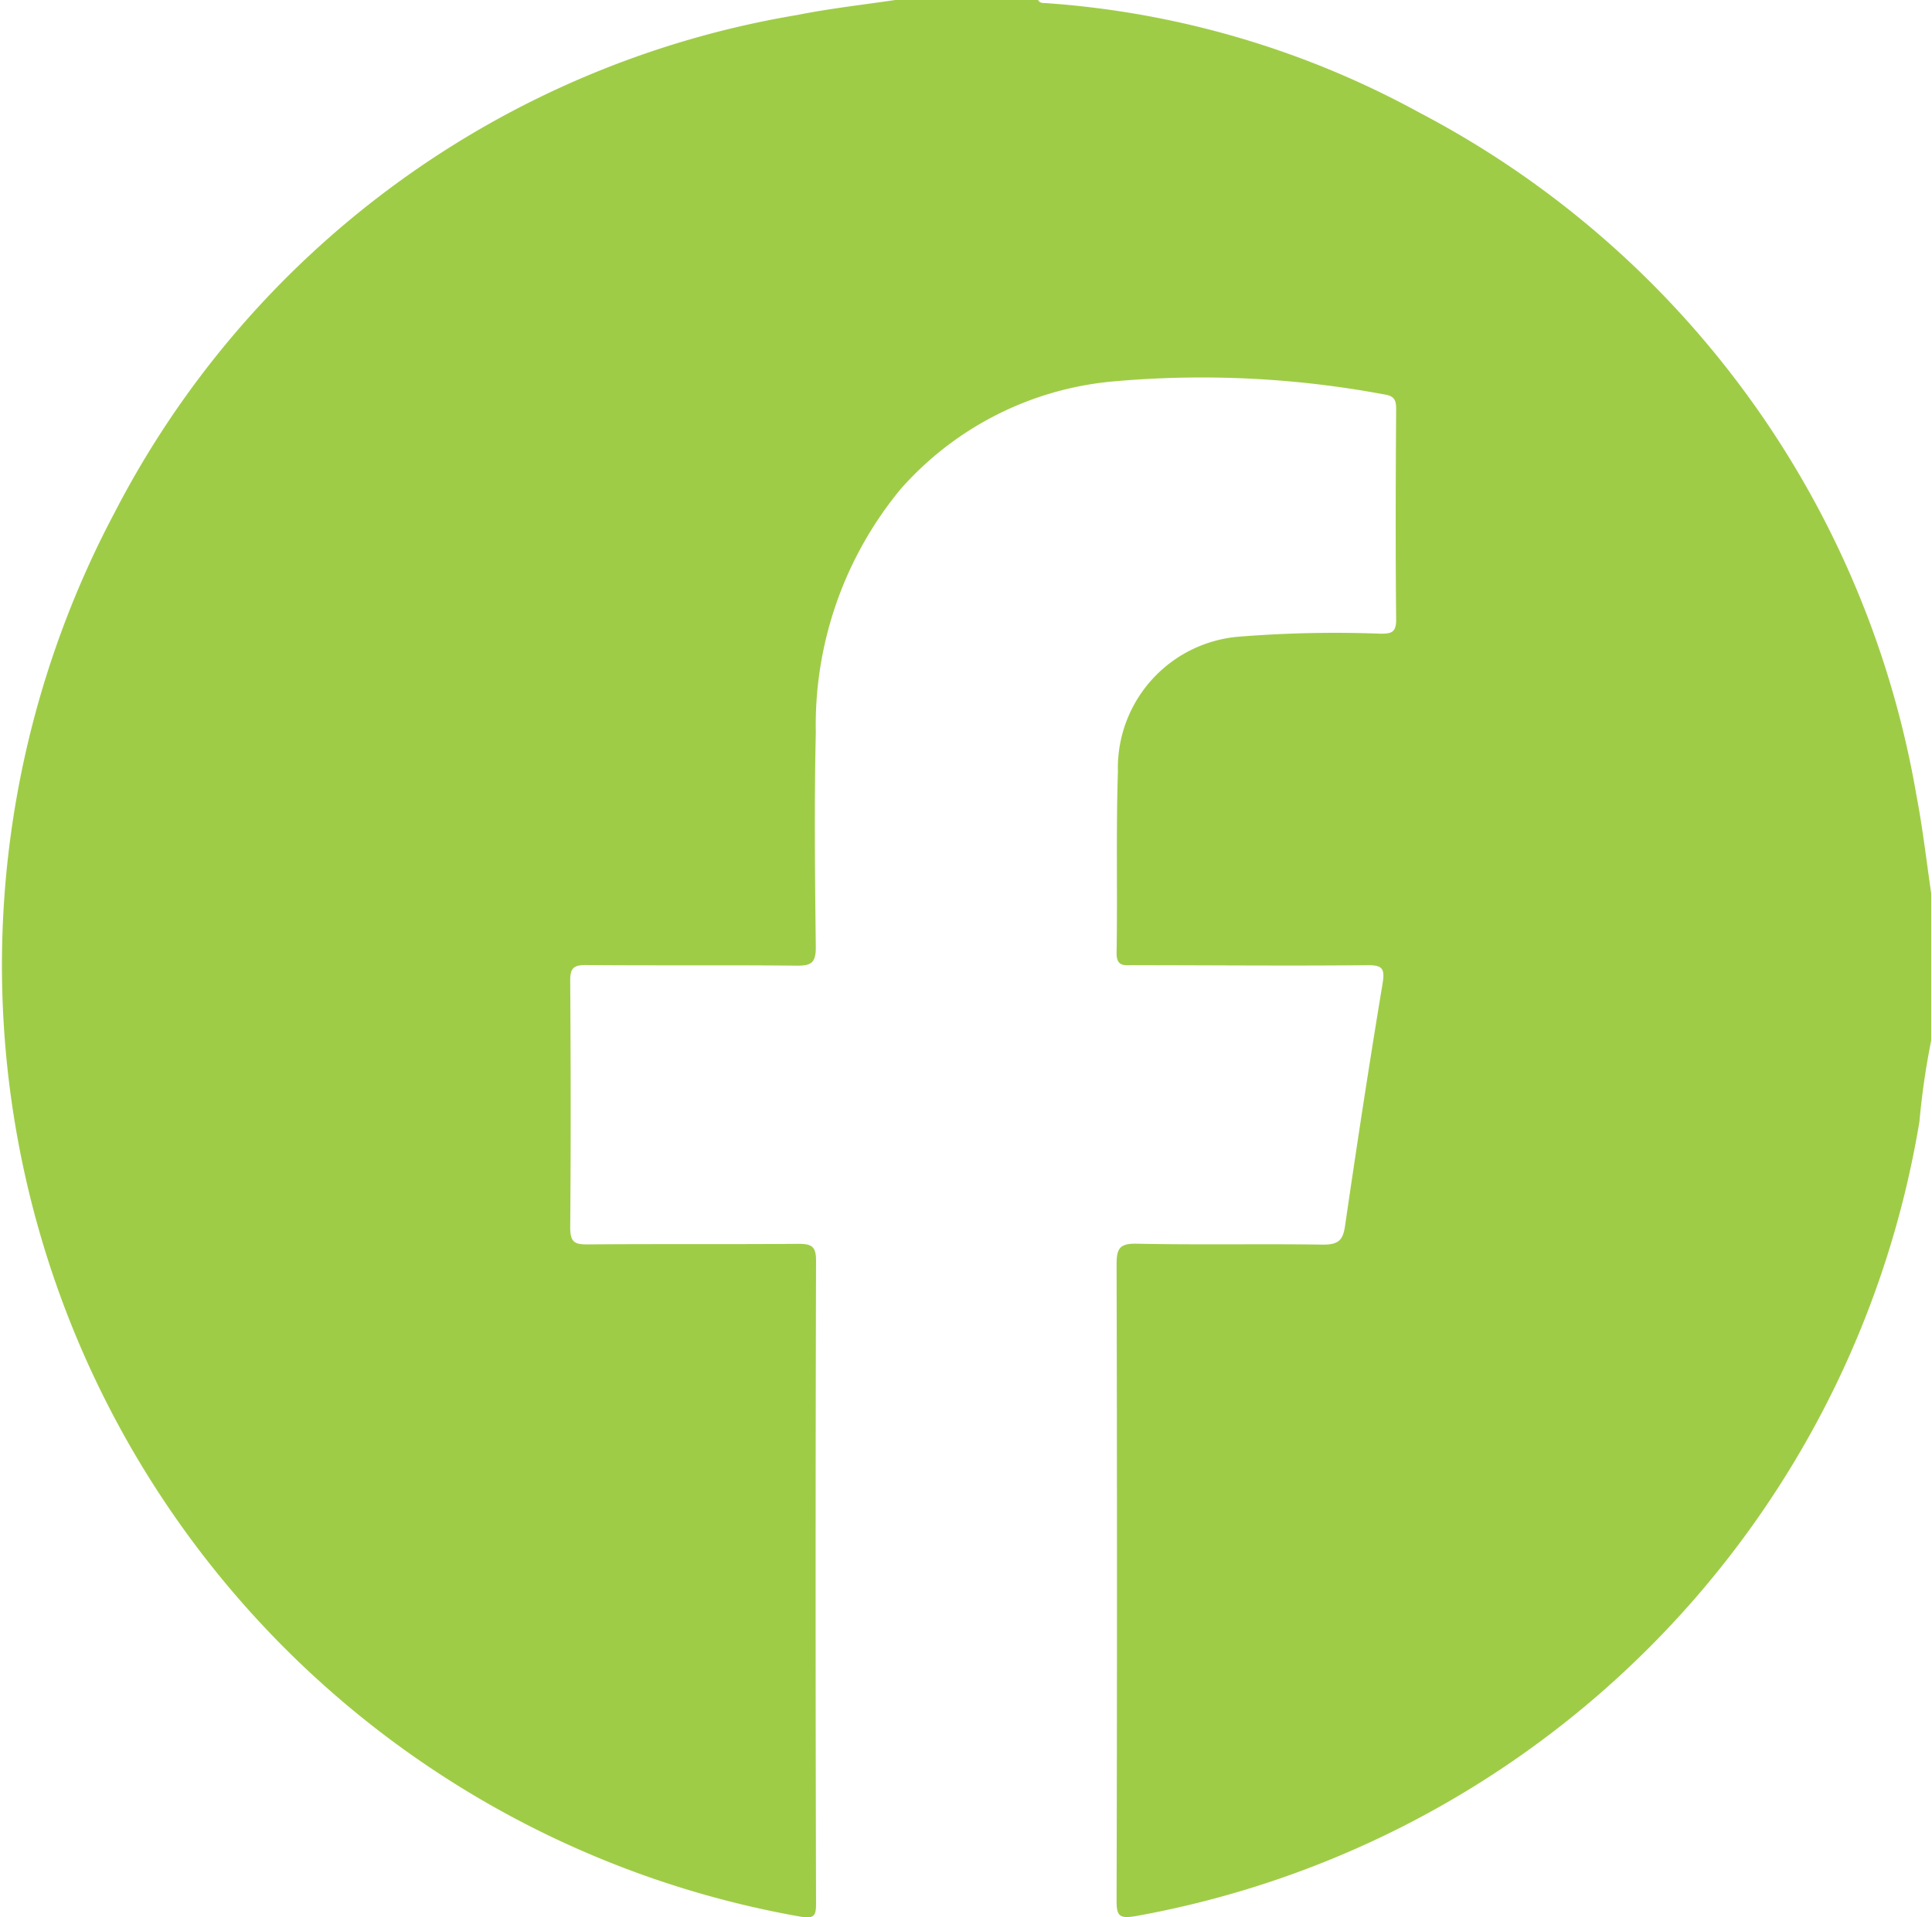 <svg xmlns="http://www.w3.org/2000/svg" width="24.795" height="24.609" viewBox="0 0 24.795 24.609"><defs><style>.a{fill:#9fcc47;}</style></defs><path class="a" d="M800.566,373.419H802.4c.023.044.065.038.1.04a11.649,11.649,0,0,1,4.8,1.409,12.22,12.22,0,0,1,6.373,8.765c.08.414.127.835.189,1.253v1.887a9.715,9.715,0,0,0-.151,1.041,12.426,12.426,0,0,1-10.058,10.2c-.219.038-.247-.008-.246-.209q.01-4.076,0-8.153c0-.2.033-.274.257-.269.8.017,1.6,0,2.395.012.2,0,.255-.061.281-.246.151-1.036.309-2.071.48-3.1.033-.2,0-.243-.2-.241-1,.01-2,0-3,0-.114,0-.216.023-.213-.162.013-.774-.008-1.549.017-2.322a1.692,1.692,0,0,1,1.583-1.735,15.462,15.462,0,0,1,1.788-.036c.132,0,.2-.011.2-.177-.009-.9-.006-1.806,0-2.709,0-.116-.028-.167-.152-.185a12.727,12.727,0,0,0-3.513-.164,4.13,4.13,0,0,0-2.692,1.376,4.759,4.759,0,0,0-1.091,3.128c-.021.919-.011,1.838,0,2.758,0,.2-.062.235-.243.234-.9-.009-1.806,0-2.709-.008-.158,0-.2.042-.2.2.007,1.057.009,2.113,0,3.169,0,.2.067.219.235.217.9-.007,1.79,0,2.685-.007.166,0,.236.02.235.217q-.011,4.124,0,8.249c0,.151-.017.2-.195.171A12.4,12.4,0,0,1,790.547,380a12.1,12.1,0,0,1,8.764-6.389C799.726,373.528,800.148,373.481,800.566,373.419Z" transform="translate(-789.077 -373.419)"/></svg>